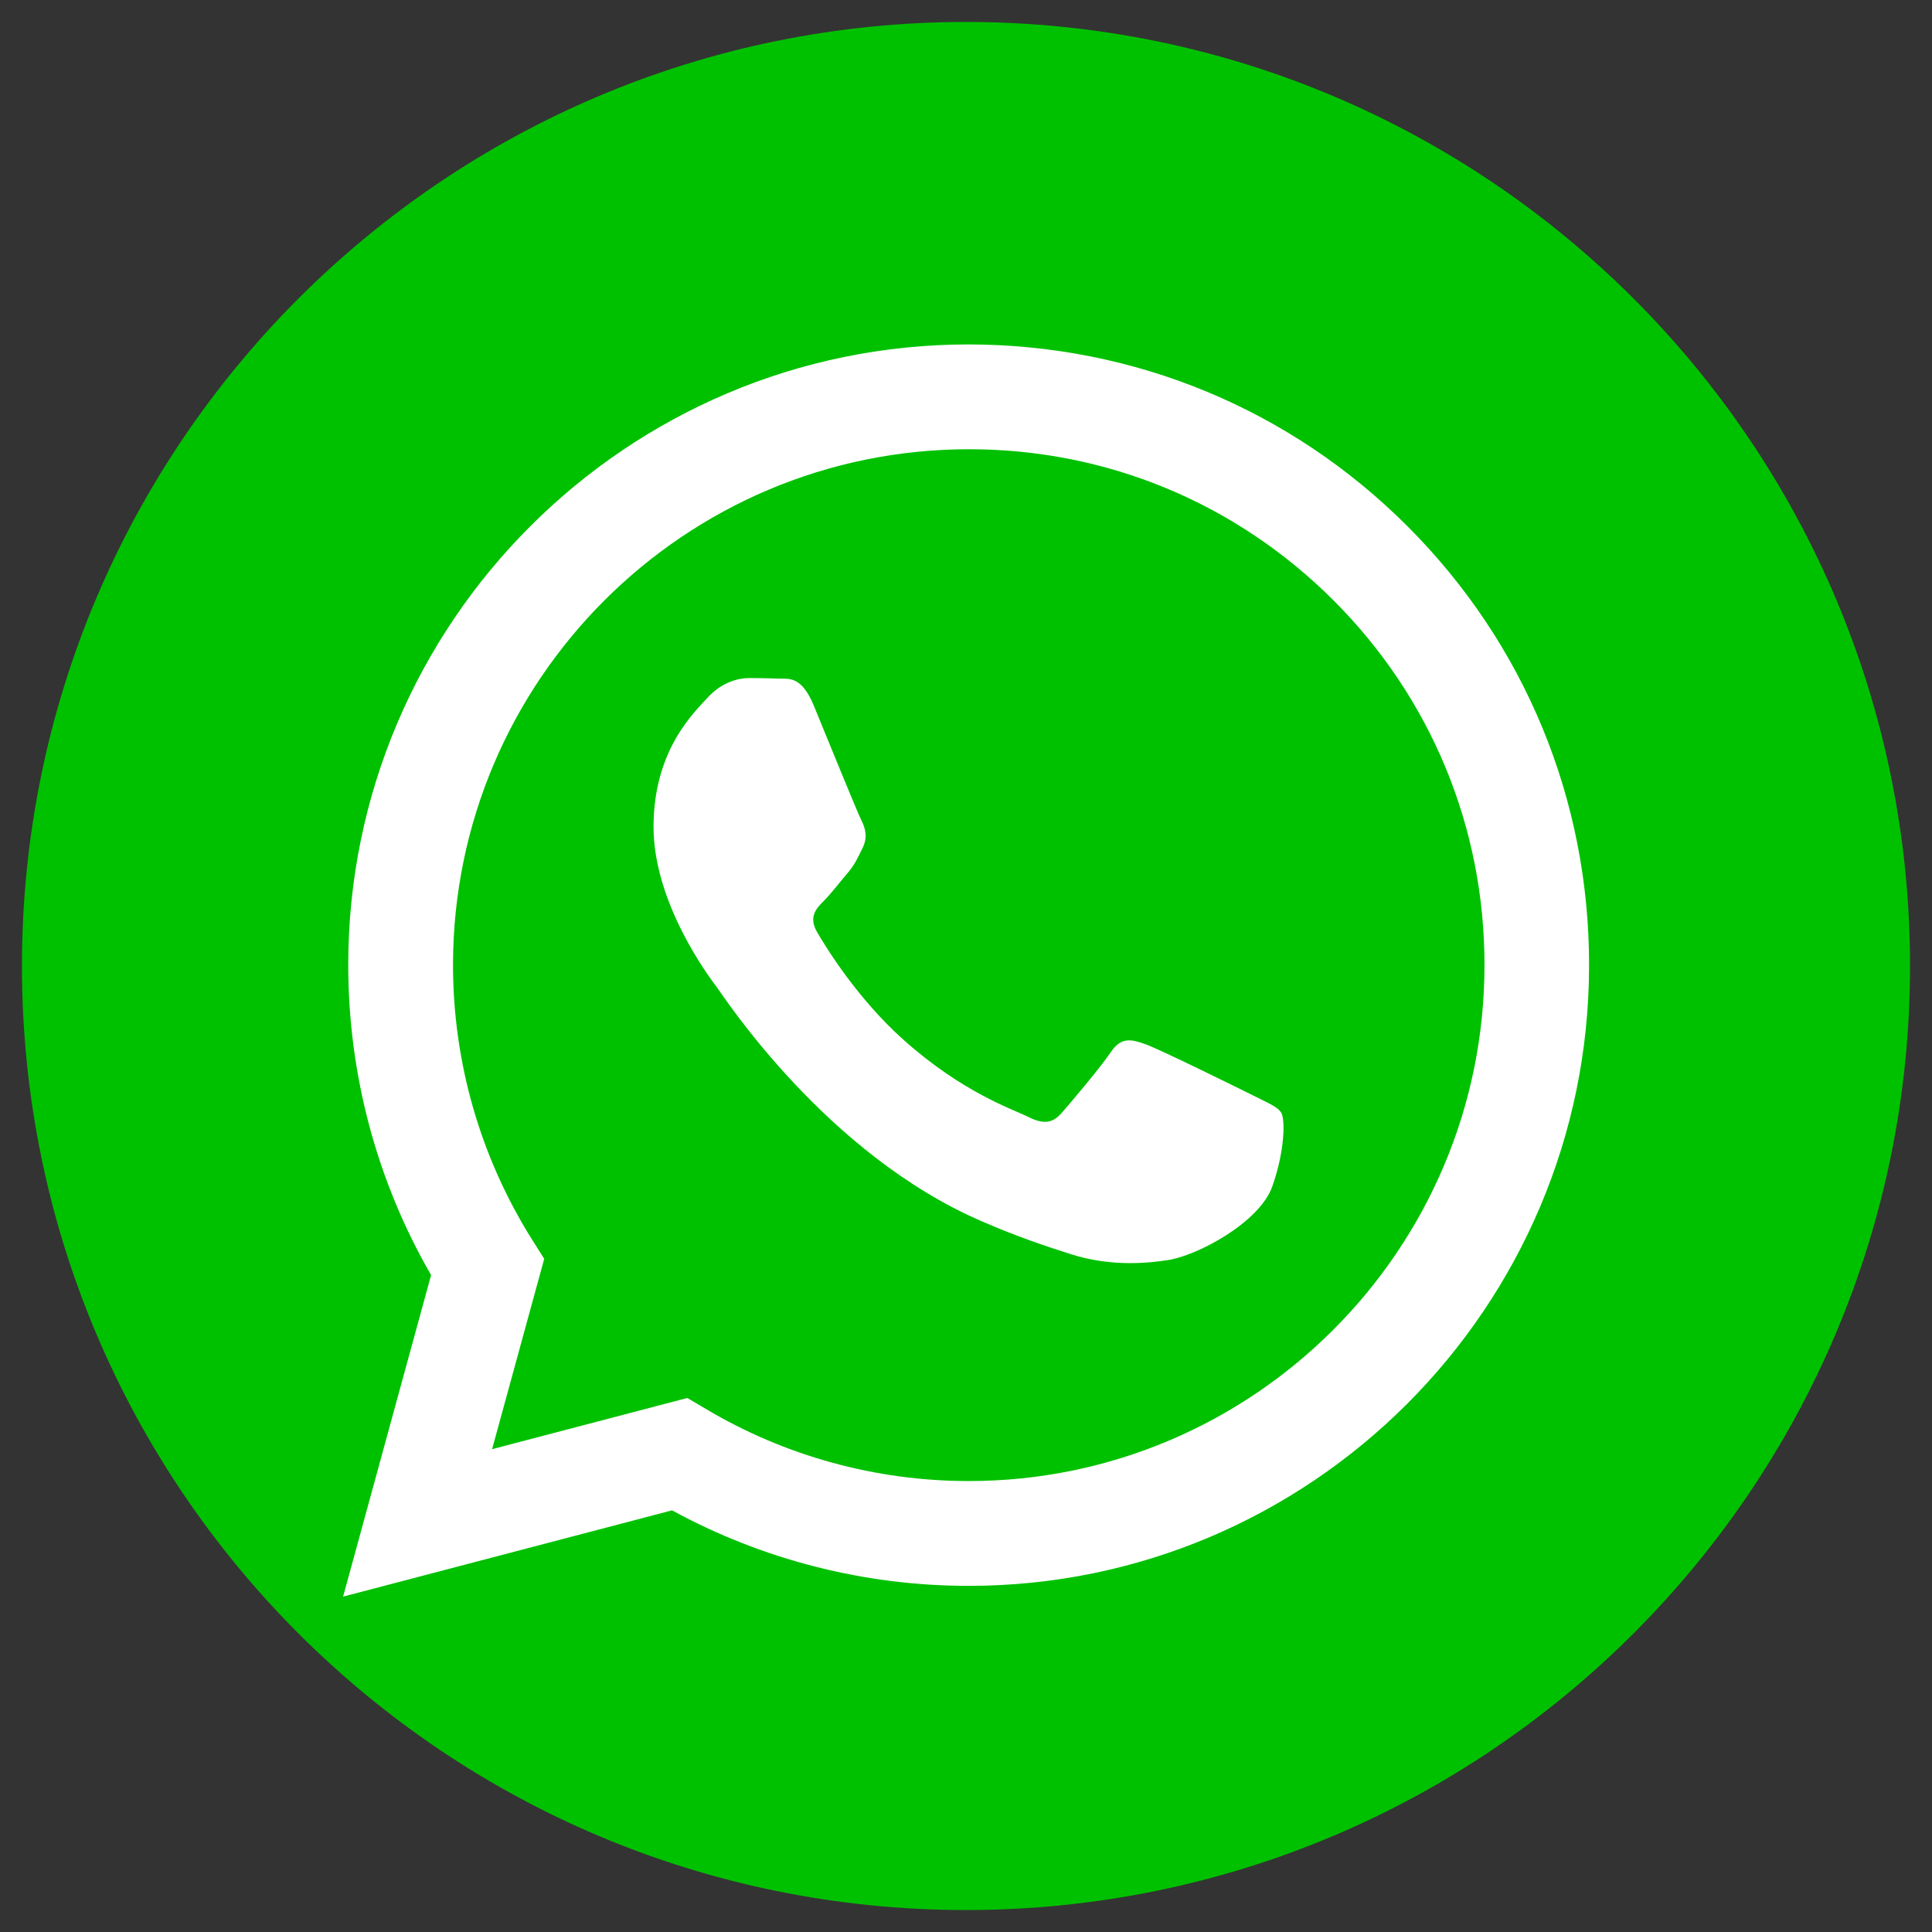 <svg width="44" height="44" viewBox="0 0 44 44" fill="none" xmlns="http://www.w3.org/2000/svg">
<rect x="0" y="0" width="44" height="44" fill="#333333" stroke="none"/>
<path d="M22 43.5C10.128 43.5 0.5 33.872 0.5 22C0.5 10.128 10.128 0.5 22 0.5C33.872 0.5 43.5 10.128 43.5 22C43.5 33.872 33.872 43.5 22 43.5Z" fill="#00C100"/>
<path fill-rule="evenodd" clip-rule="evenodd" d="M32.058 11.989C29.392 9.319 25.84 7.849 22.06 7.844C14.273 7.844 7.931 14.182 7.931 21.974C7.931 24.464 8.58 26.898 9.818 29.039L7.814 36.362L15.305 34.397C17.369 35.523 19.691 36.117 22.056 36.117H22.06C29.848 36.117 36.186 29.779 36.19 21.987C36.194 18.212 34.728 14.66 32.058 11.989ZM22.065 33.73H22.06C19.953 33.73 17.885 33.163 16.083 32.092L15.653 31.838L11.207 33.004L12.394 28.669L12.114 28.226C10.941 26.356 10.317 24.197 10.317 21.974C10.321 15.498 15.589 10.231 22.069 10.231C25.208 10.231 28.153 11.456 30.372 13.675C32.591 15.894 33.812 18.848 33.808 21.983C33.808 28.463 28.536 33.73 22.065 33.73ZM28.506 24.932C28.153 24.756 26.416 23.9 26.094 23.784C25.771 23.668 25.535 23.608 25.298 23.961C25.062 24.313 24.387 25.109 24.18 25.345C23.974 25.582 23.767 25.612 23.415 25.436C23.062 25.259 21.923 24.885 20.577 23.681C19.528 22.744 18.818 21.587 18.612 21.234C18.405 20.882 18.59 20.688 18.767 20.512C18.926 20.353 19.119 20.099 19.295 19.893C19.472 19.686 19.532 19.54 19.648 19.304C19.764 19.067 19.708 18.861 19.618 18.684C19.528 18.508 18.822 16.771 18.53 16.061C18.242 15.373 17.954 15.468 17.735 15.455C17.528 15.447 17.292 15.442 17.059 15.442C16.823 15.442 16.44 15.533 16.118 15.885C15.795 16.238 14.884 17.093 14.884 18.831C14.884 20.568 16.148 22.249 16.324 22.481C16.5 22.718 18.814 26.283 22.357 27.813C23.2 28.179 23.858 28.394 24.369 28.557C25.216 28.828 25.986 28.79 26.593 28.699C27.272 28.596 28.682 27.843 28.975 27.022C29.267 26.197 29.267 25.491 29.181 25.345C29.095 25.199 28.859 25.113 28.506 24.932Z" fill="white"/>
</svg>
